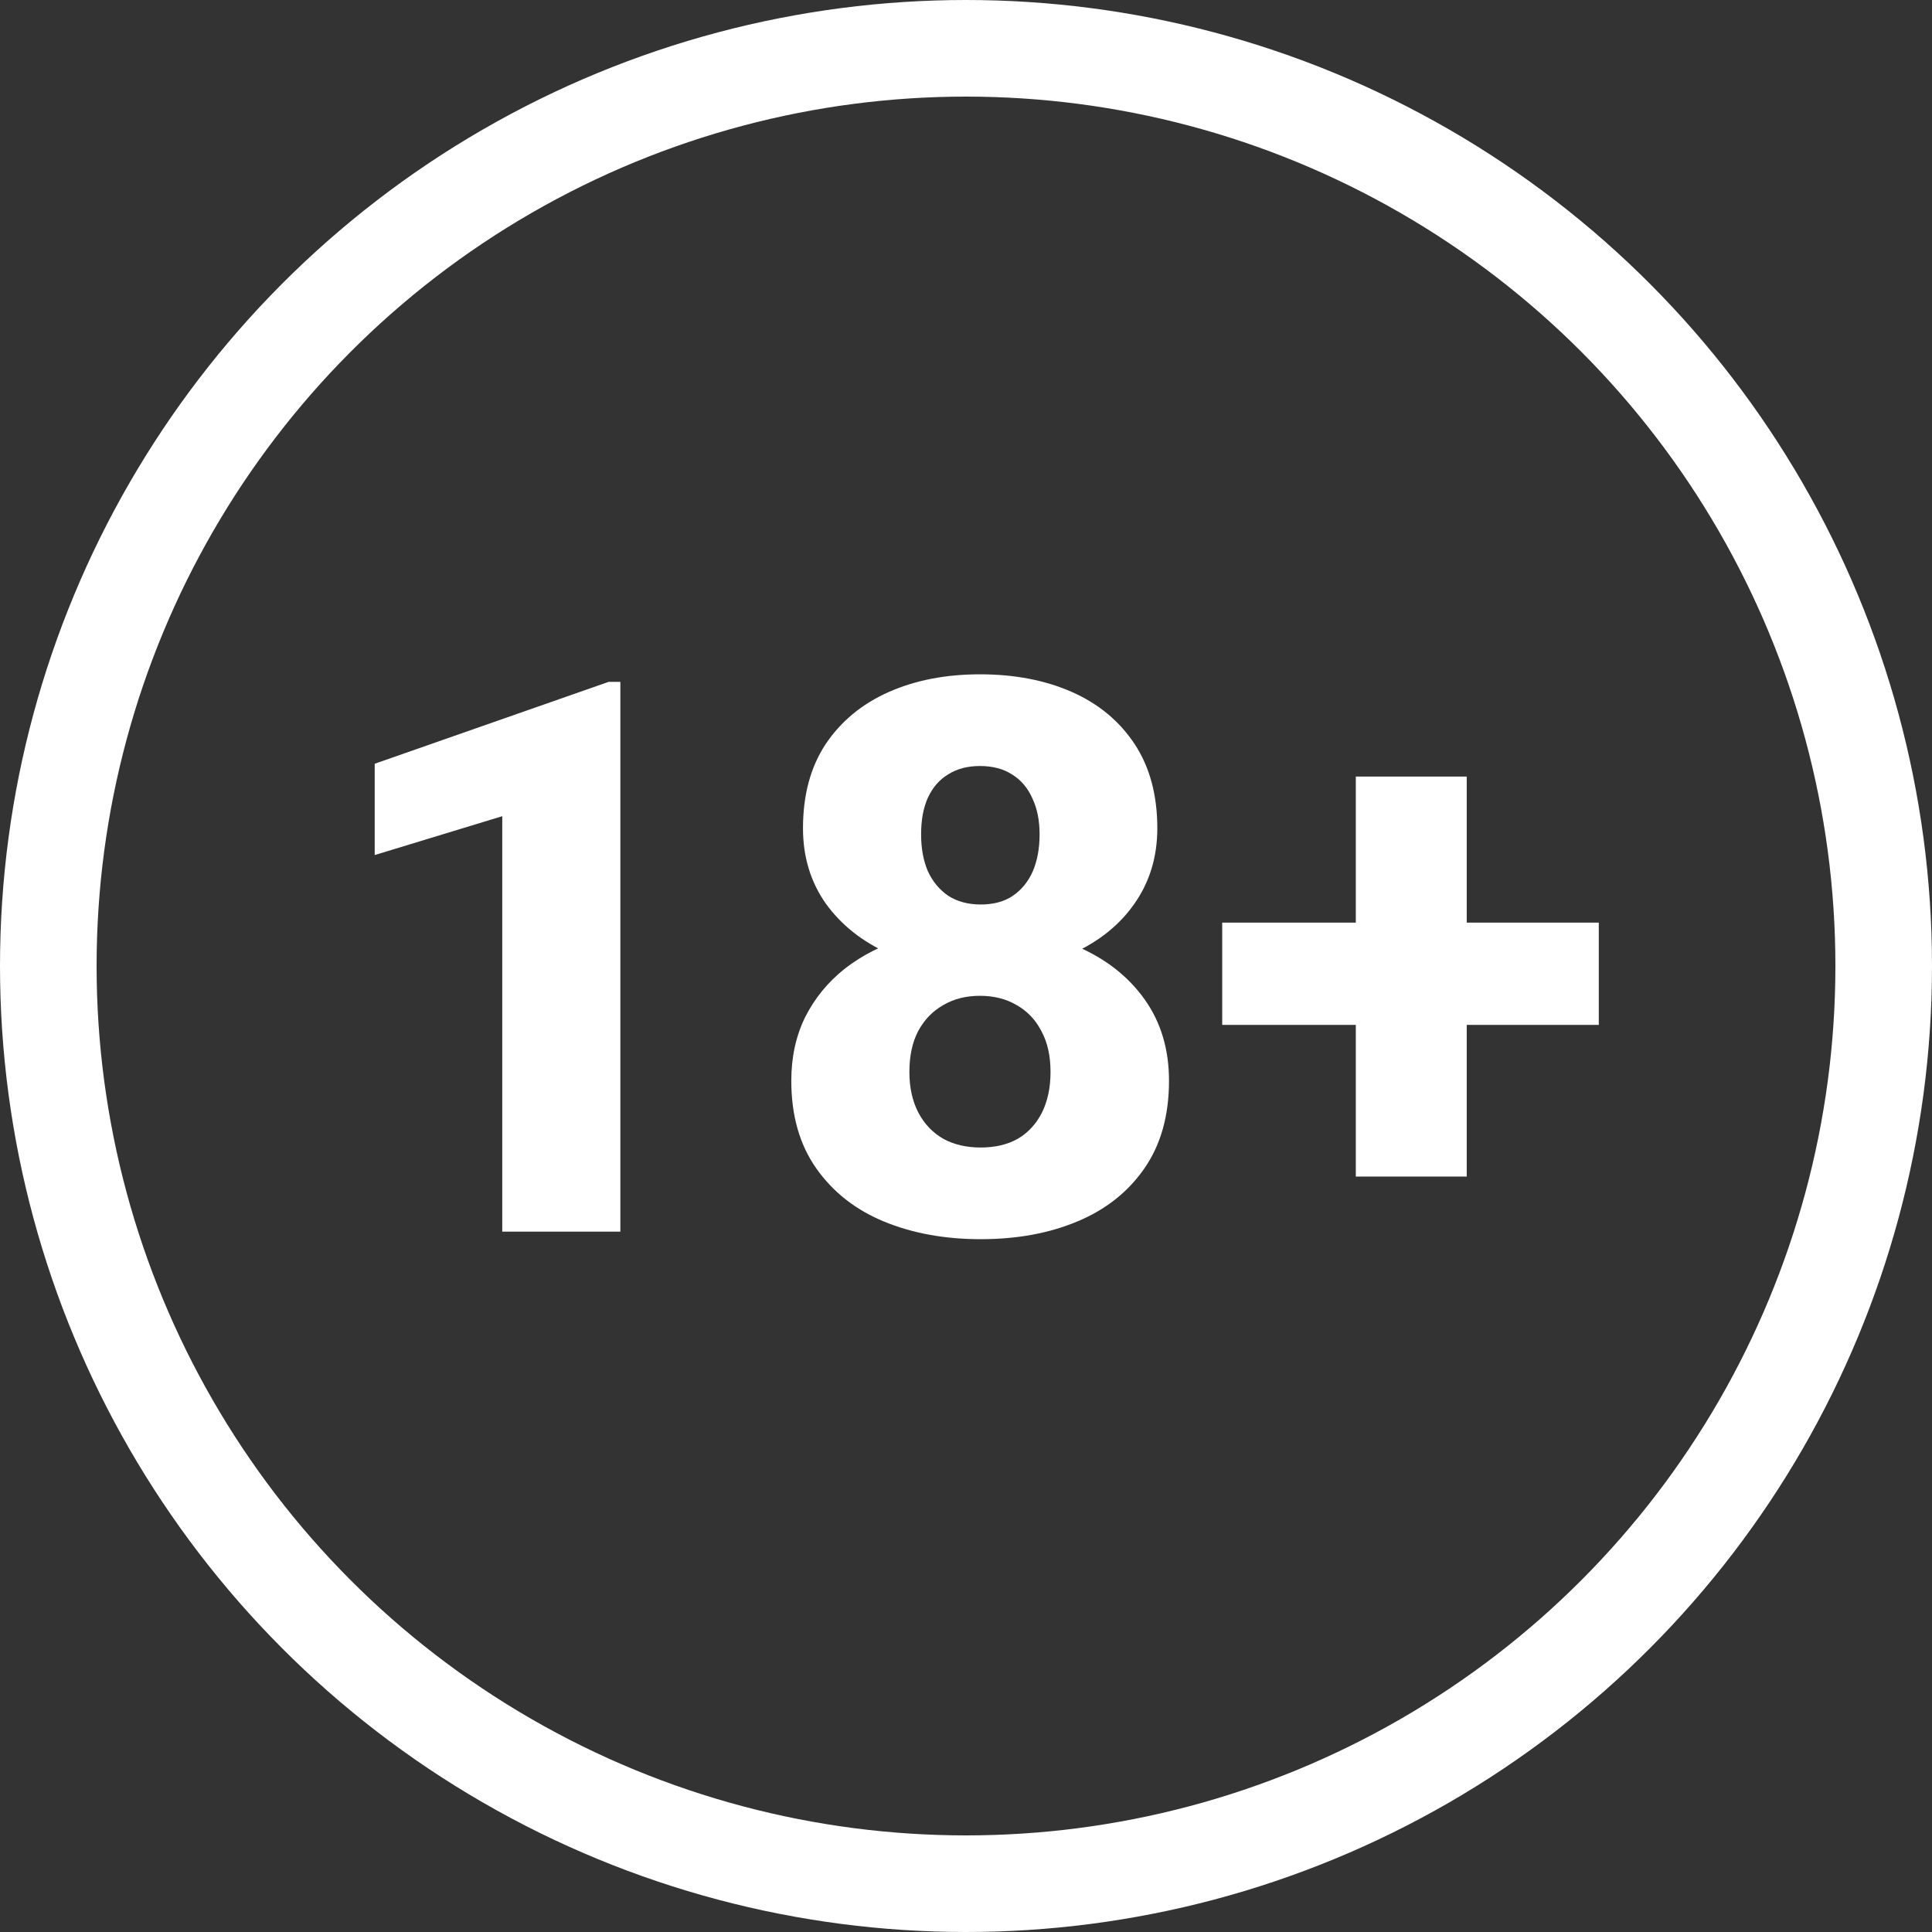 <svg width="80" height="80" viewBox="0 0 80 80" fill="none" xmlns="http://www.w3.org/2000/svg">
<rect x="0" y="0" width="80" height="80" fill="#333333" stroke="none"/>
<path d="M25.688 28.234V51H20.797V33.797L15.516 35.406V31.625L25.203 28.234H25.688ZM48.406 44.75C48.406 46.188 48.068 47.396 47.391 48.375C46.714 49.354 45.786 50.089 44.609 50.578C43.443 51.068 42.109 51.312 40.609 51.312C39.12 51.312 37.781 51.068 36.594 50.578C35.417 50.089 34.484 49.354 33.797 48.375C33.109 47.396 32.766 46.188 32.766 44.75C32.766 43.771 32.958 42.891 33.344 42.109C33.74 41.328 34.286 40.661 34.984 40.109C35.693 39.557 36.521 39.135 37.469 38.844C38.427 38.552 39.464 38.406 40.578 38.406C42.078 38.406 43.417 38.667 44.594 39.188C45.781 39.698 46.714 40.427 47.391 41.375C48.068 42.323 48.406 43.448 48.406 44.75ZM43.5 44.391C43.5 43.724 43.375 43.161 43.125 42.703C42.885 42.234 42.547 41.875 42.109 41.625C41.672 41.365 41.161 41.234 40.578 41.234C39.995 41.234 39.484 41.365 39.047 41.625C38.609 41.875 38.266 42.234 38.016 42.703C37.776 43.161 37.656 43.724 37.656 44.391C37.656 45.036 37.781 45.599 38.031 46.078C38.281 46.547 38.625 46.906 39.062 47.156C39.5 47.396 40.016 47.516 40.609 47.516C41.203 47.516 41.714 47.396 42.141 47.156C42.568 46.906 42.901 46.547 43.141 46.078C43.38 45.599 43.5 45.036 43.5 44.391ZM47.922 34.297C47.922 35.474 47.609 36.51 46.984 37.406C46.37 38.292 45.51 38.984 44.406 39.484C43.302 39.974 42.036 40.219 40.609 40.219C39.182 40.219 37.911 39.974 36.797 39.484C35.693 38.984 34.823 38.292 34.188 37.406C33.562 36.51 33.25 35.474 33.25 34.297C33.25 32.922 33.562 31.76 34.188 30.812C34.823 29.865 35.693 29.146 36.797 28.656C37.901 28.167 39.161 27.922 40.578 27.922C42.016 27.922 43.286 28.167 44.391 28.656C45.495 29.146 46.359 29.865 46.984 30.812C47.609 31.76 47.922 32.922 47.922 34.297ZM43.047 34.547C43.047 33.974 42.948 33.479 42.75 33.062C42.562 32.635 42.286 32.307 41.922 32.078C41.557 31.838 41.109 31.719 40.578 31.719C40.068 31.719 39.63 31.833 39.266 32.062C38.901 32.281 38.62 32.604 38.422 33.031C38.234 33.448 38.141 33.953 38.141 34.547C38.141 35.13 38.234 35.641 38.422 36.078C38.62 36.505 38.901 36.844 39.266 37.094C39.641 37.333 40.089 37.453 40.609 37.453C41.141 37.453 41.583 37.333 41.938 37.094C42.302 36.844 42.578 36.505 42.766 36.078C42.953 35.641 43.047 35.13 43.047 34.547ZM66.203 38.203V42.438H50.609V38.203H66.203ZM60.734 32.156V48.719H56.141V32.156H60.734Z" fill="white"/>
<circle cx="40" cy="40" r="38" stroke="white" stroke-width="4"/>
</svg>
